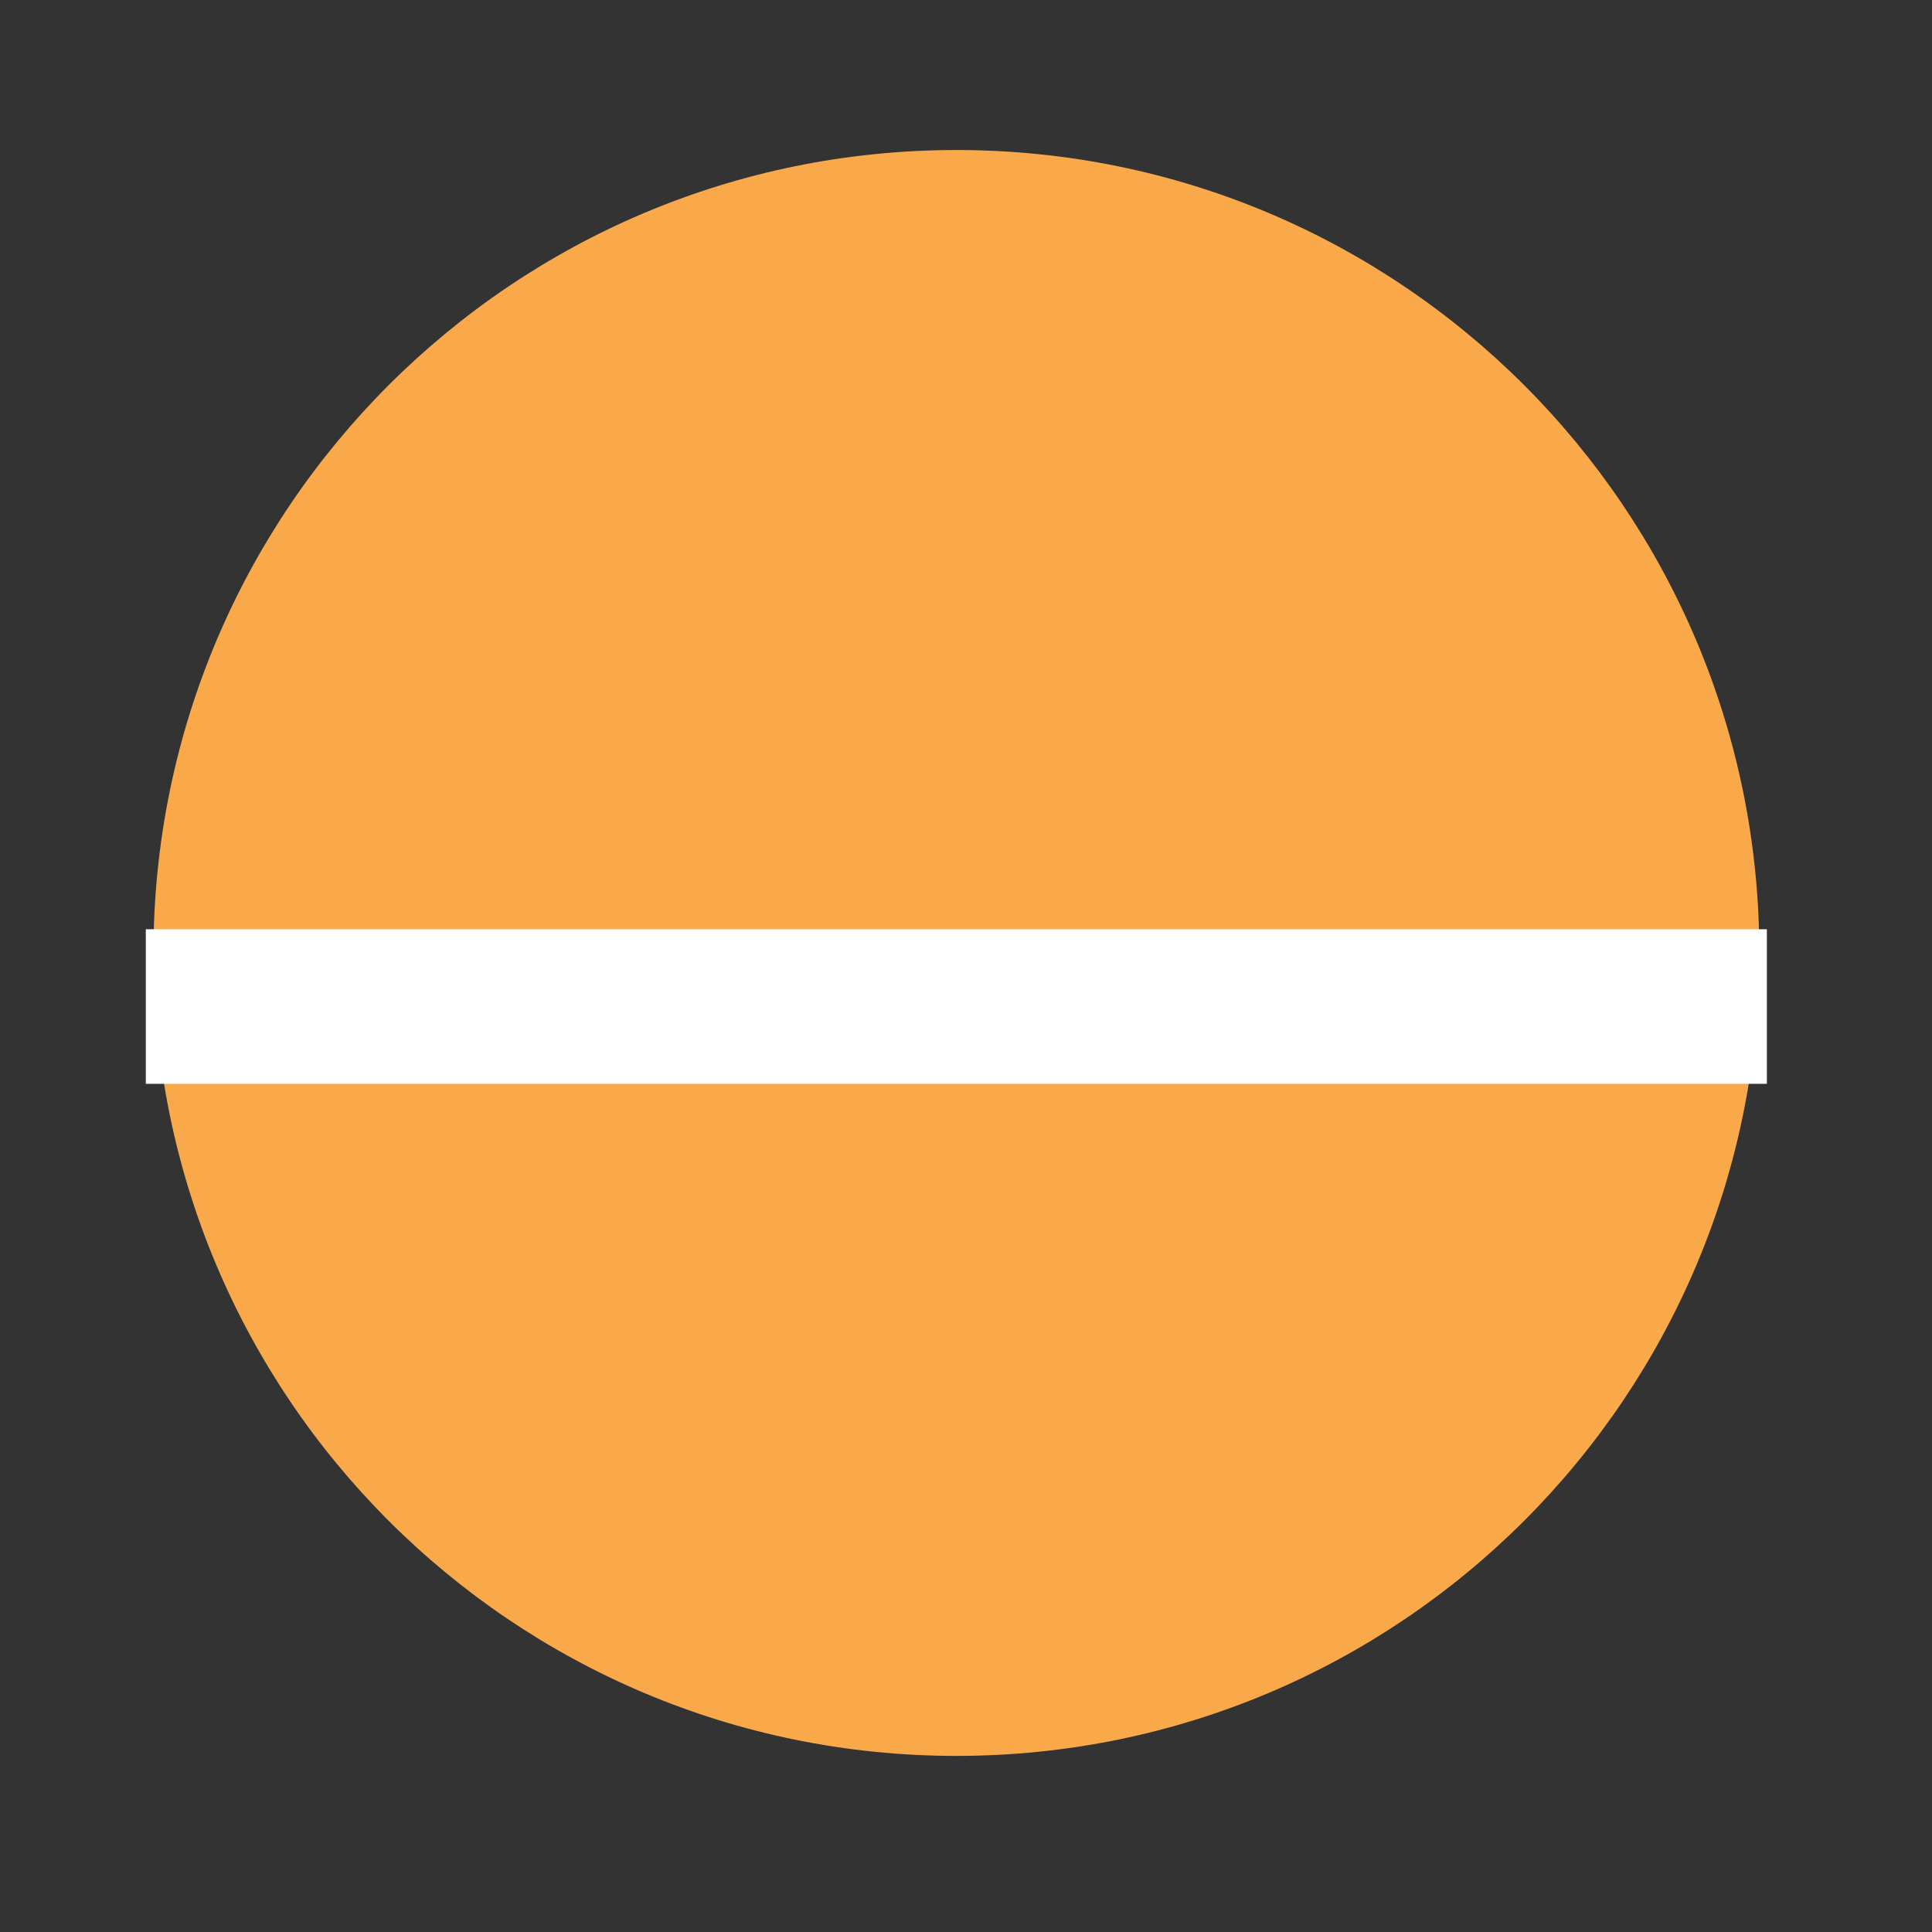 <svg xmlns="http://www.w3.org/2000/svg" xmlns:xlink="http://www.w3.org/1999/xlink" width="100" zoomAndPan="magnify" viewBox="0 0 75 75" height="100" preserveAspectRatio="xMidYMid meet" version="1.0"><rect x="0" y="0" width="75" height="75" fill="#333333" stroke="none"/><defs><clipPath id="252d11b348"><path d="M 5.957 5.824 L 68.297 5.824 L 68.297 68.164 L 5.957 68.164 Z M 5.957 5.824 " clip-rule="nonzero"/></clipPath><clipPath id="404fbb34aa"><path d="M 37.129 5.824 C 19.91 5.824 5.957 19.777 5.957 36.996 C 5.957 54.211 19.91 68.164 37.129 68.164 C 54.344 68.164 68.297 54.211 68.297 36.996 C 68.297 19.777 54.344 5.824 37.129 5.824 Z M 37.129 5.824 " clip-rule="nonzero"/></clipPath><clipPath id="a672d194ab"><path d="M 5.637 36.074 L 68.637 36.074 L 68.637 42.074 L 5.637 42.074 Z M 5.637 36.074 " clip-rule="nonzero"/></clipPath></defs><g clip-path="url(#252d11b348)"><g clip-path="url(#404fbb34aa)"><path fill="#faa94a" d="M 5.957 5.824 L 68.297 5.824 L 68.297 68.164 L 5.957 68.164 Z M 5.957 5.824 " fill-opacity="1" fill-rule="nonzero"/></g></g><g clip-path="url(#a672d194ab)"><path fill="#ffffff" d="M 5.66 36.074 L 5.66 42.367 L 68.59 42.367 L 68.59 36.074 Z M 5.66 36.074 " fill-opacity="1" fill-rule="nonzero"/></g></svg>